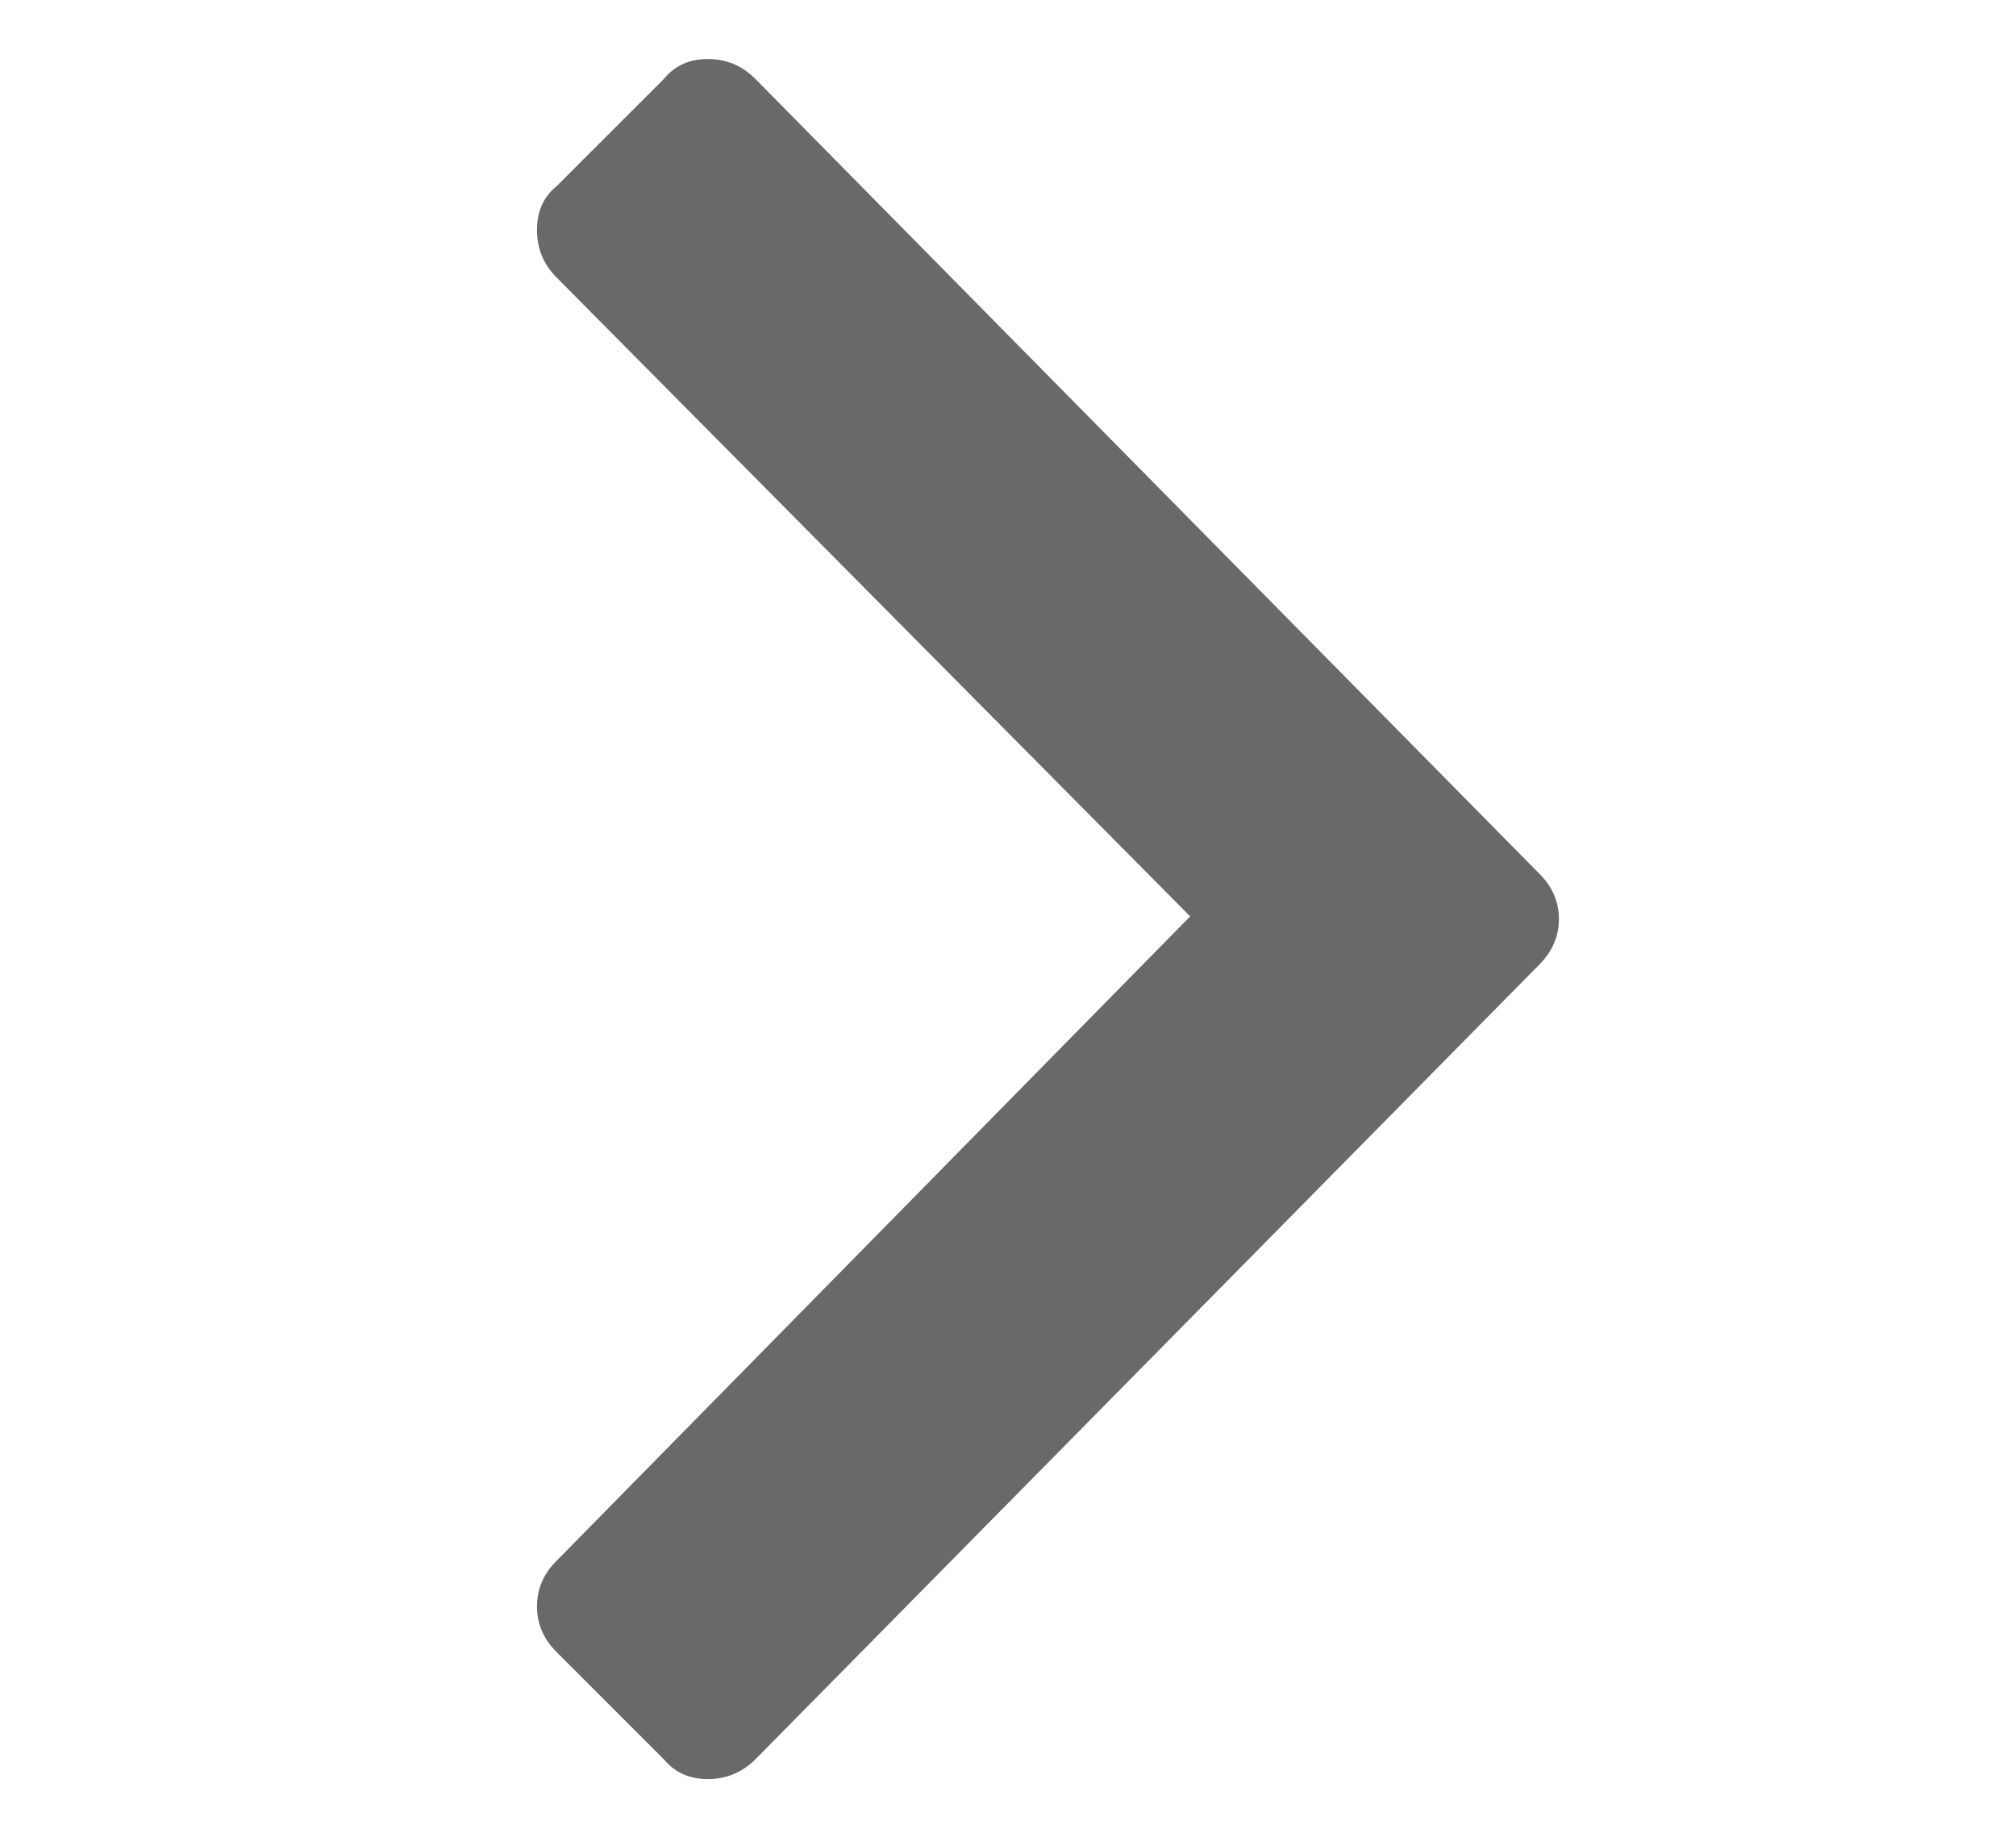 <svg width="11" height="10" viewBox="0 0 11 10" fill="none" xmlns="http://www.w3.org/2000/svg">
<path d="M8.398 5.264L4.121 9.6C4.049 9.671 3.963 9.707 3.862 9.707C3.761 9.707 3.682 9.671 3.623 9.6L3.037 9.014C2.965 8.942 2.93 8.859 2.93 8.765C2.93 8.67 2.965 8.587 3.037 8.516L6.494 5L3.037 1.514C2.965 1.442 2.93 1.356 2.93 1.255C2.93 1.154 2.965 1.074 3.037 1.016L3.623 0.43C3.682 0.358 3.761 0.322 3.862 0.322C3.963 0.322 4.049 0.358 4.121 0.43L8.398 4.766C8.47 4.837 8.506 4.92 8.506 5.015C8.506 5.109 8.47 5.192 8.398 5.264Z" fill="#696969"/>
</svg>
